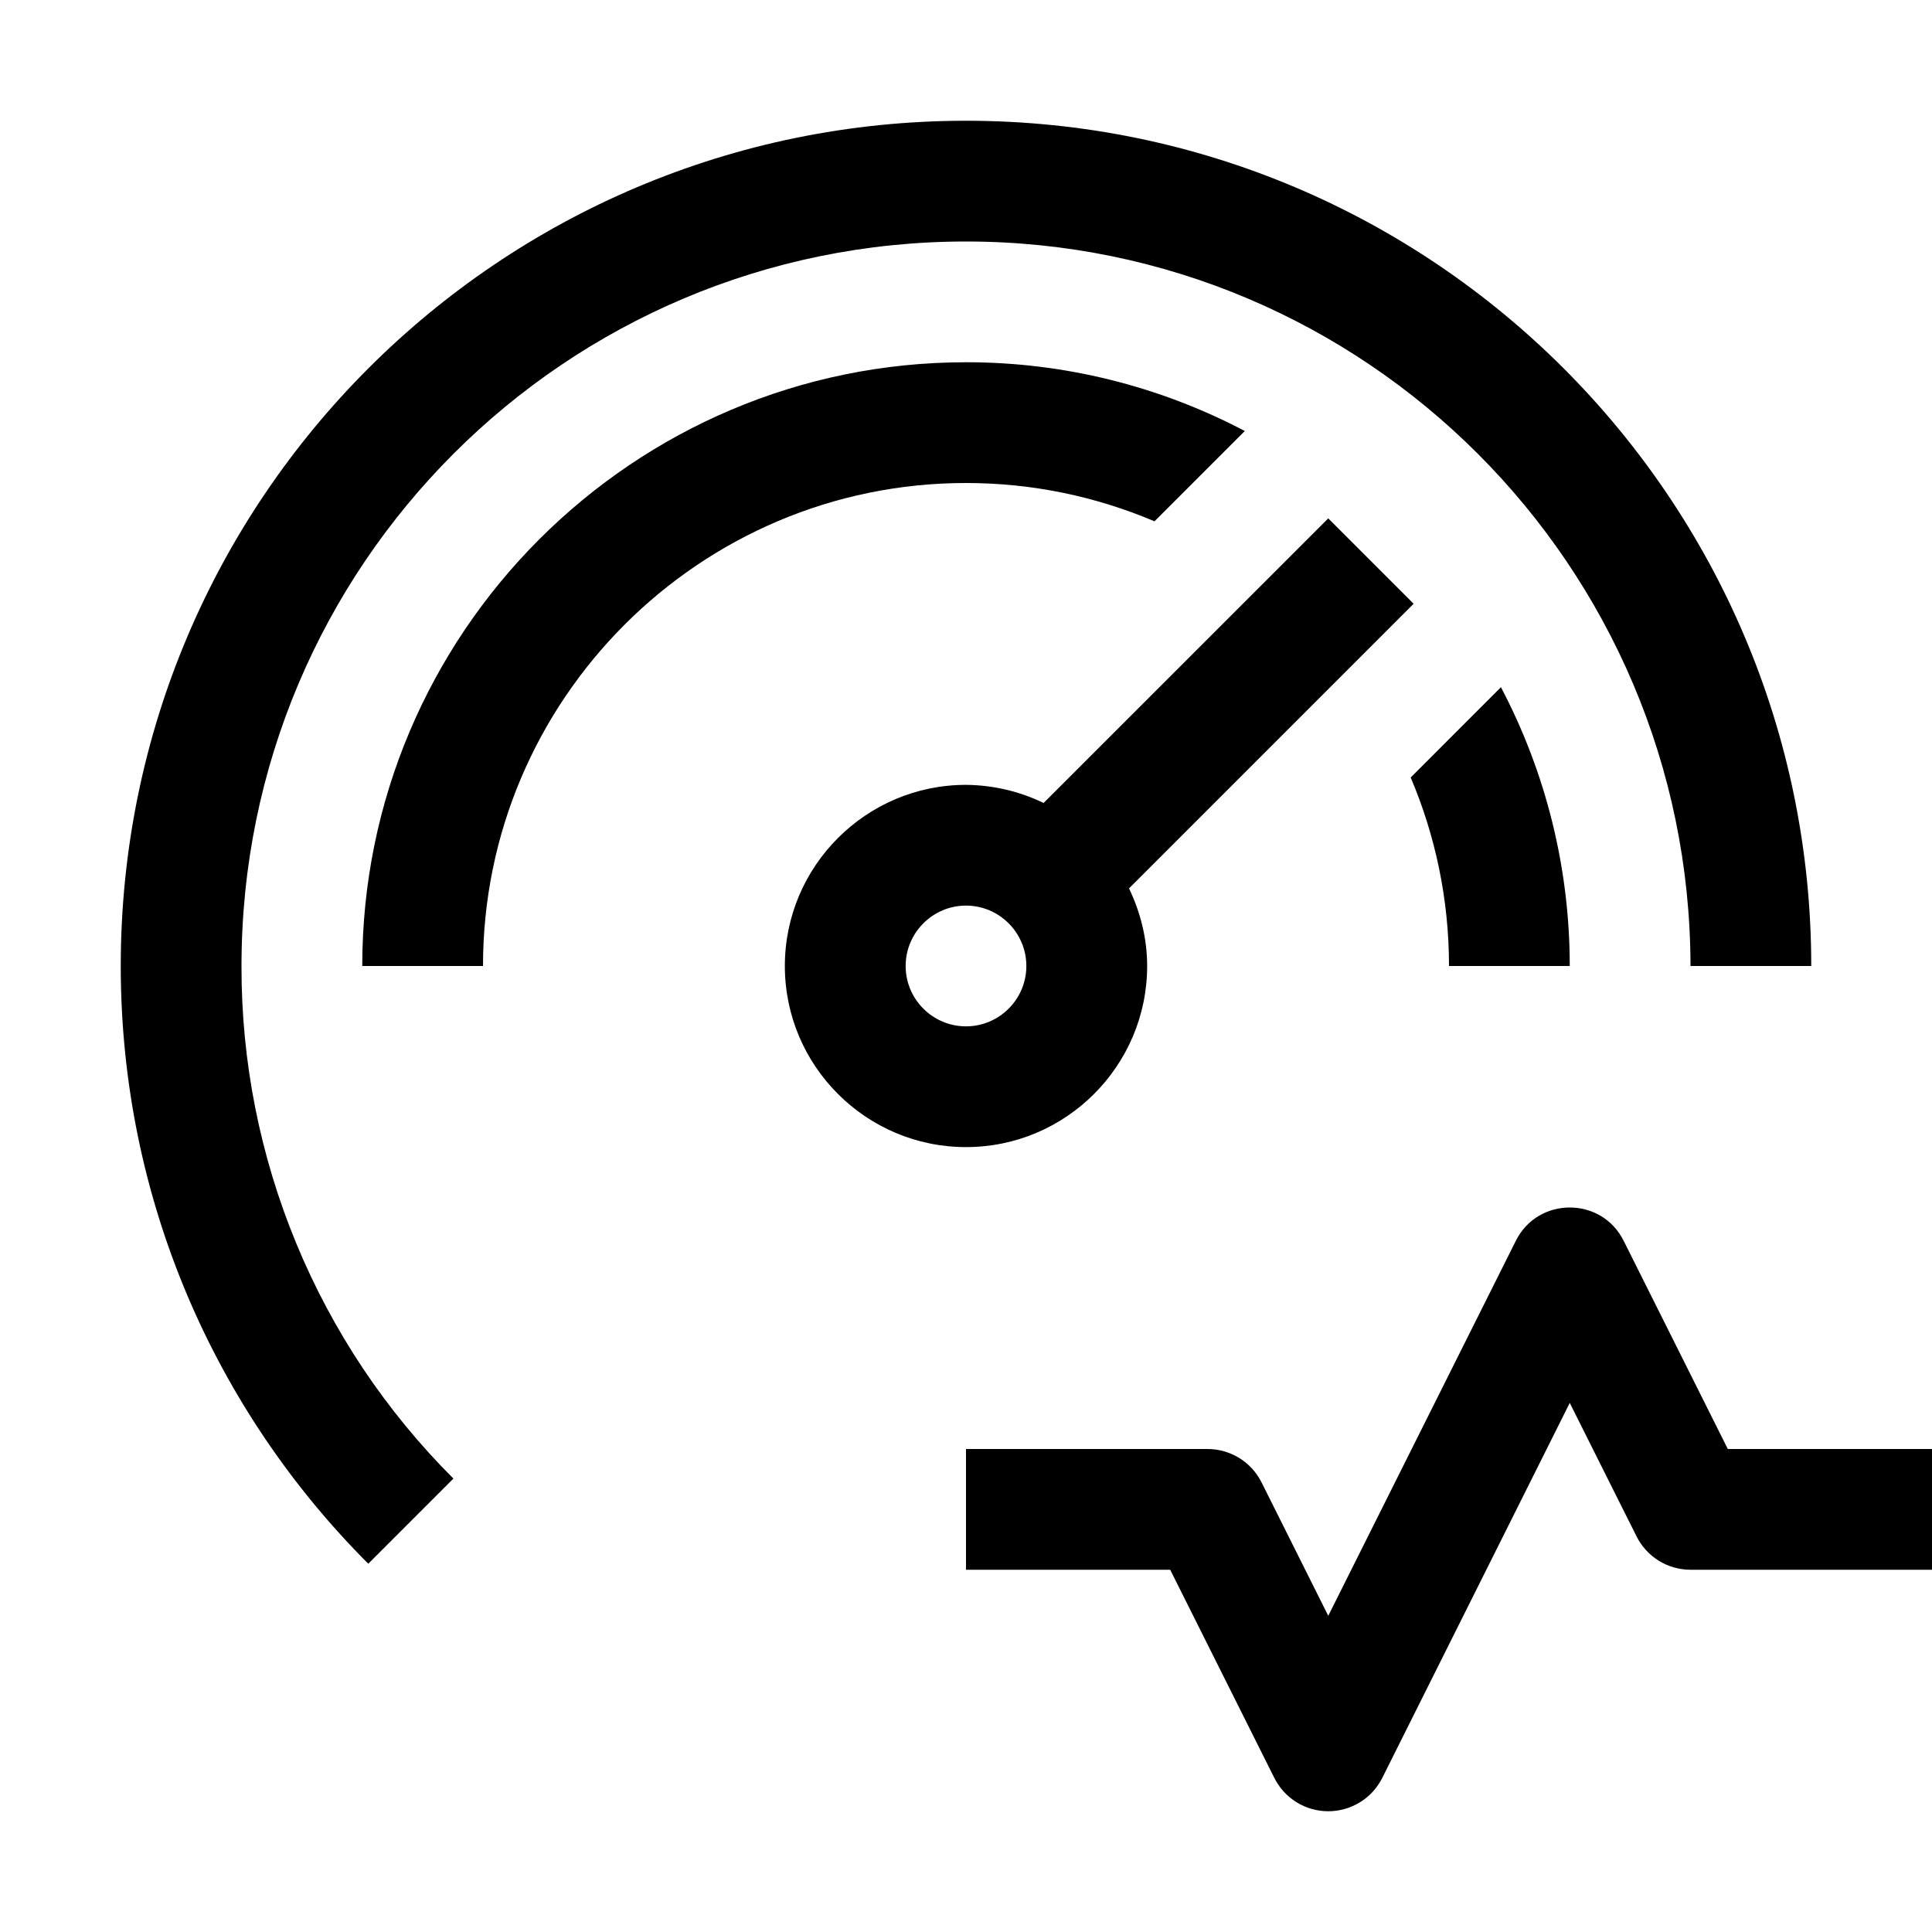 <svg xmlns="http://www.w3.org/2000/svg" width="42" height="42" viewBox="0 0 42 42" fill="none"><path d="M28.875 39.375C28.631 39.375 28.392 39.307 28.185 39.179C27.978 39.05 27.811 38.867 27.702 38.649L25.439 34.125H21V31.5H26.25C26.494 31.5 26.733 31.568 26.941 31.696C27.148 31.824 27.316 32.008 27.425 32.226L28.875 35.126L32.952 26.976C33.193 26.491 33.659 26.25 34.125 26.25C34.591 26.25 35.057 26.491 35.298 26.976L37.561 31.5H42V34.125H36.75C36.506 34.125 36.267 34.057 36.06 33.929C35.853 33.8 35.686 33.617 35.577 33.399L34.125 30.498L30.05 38.649C29.941 38.867 29.773 39.051 29.566 39.179C29.358 39.307 29.119 39.375 28.875 39.375ZM30.731 13.125L28.875 11.269L22.687 17.456C22.161 17.201 21.584 17.067 21 17.062C18.829 17.062 17.062 18.829 17.062 21C17.062 23.171 18.829 24.937 21 24.937C23.171 24.937 24.938 23.171 24.938 21C24.938 20.393 24.789 19.826 24.544 19.313L30.731 13.125ZM21 22.312C20.277 22.312 19.688 21.723 19.688 21C19.688 20.277 20.277 19.687 21 19.687C21.723 19.687 22.312 20.277 22.312 21C22.312 21.723 21.723 22.312 21 22.312ZM34.125 21C34.126 18.888 33.613 16.808 32.629 14.939L30.667 16.902C31.202 18.162 31.5 19.547 31.5 21H34.125ZM21 10.5C22.453 10.5 23.838 10.798 25.098 11.333L27.061 9.37C25.192 8.386 23.112 7.873 21 7.875C13.763 7.875 7.875 13.763 7.875 21H10.5C10.5 15.21 15.211 10.5 21 10.5Z" fill="black"></path><path d="M9.857 32.143C8.392 30.681 7.231 28.944 6.441 27.031C5.65 25.119 5.245 23.069 5.25 21C5.25 12.298 12.298 5.25 21 5.25C29.689 5.25 36.737 12.311 36.75 21H39.375C39.375 10.854 31.146 2.625 21 2.625C10.854 2.625 2.625 10.854 2.625 21C2.625 26.079 4.686 30.673 8.006 33.994L9.857 32.143Z" fill="black"></path></svg>